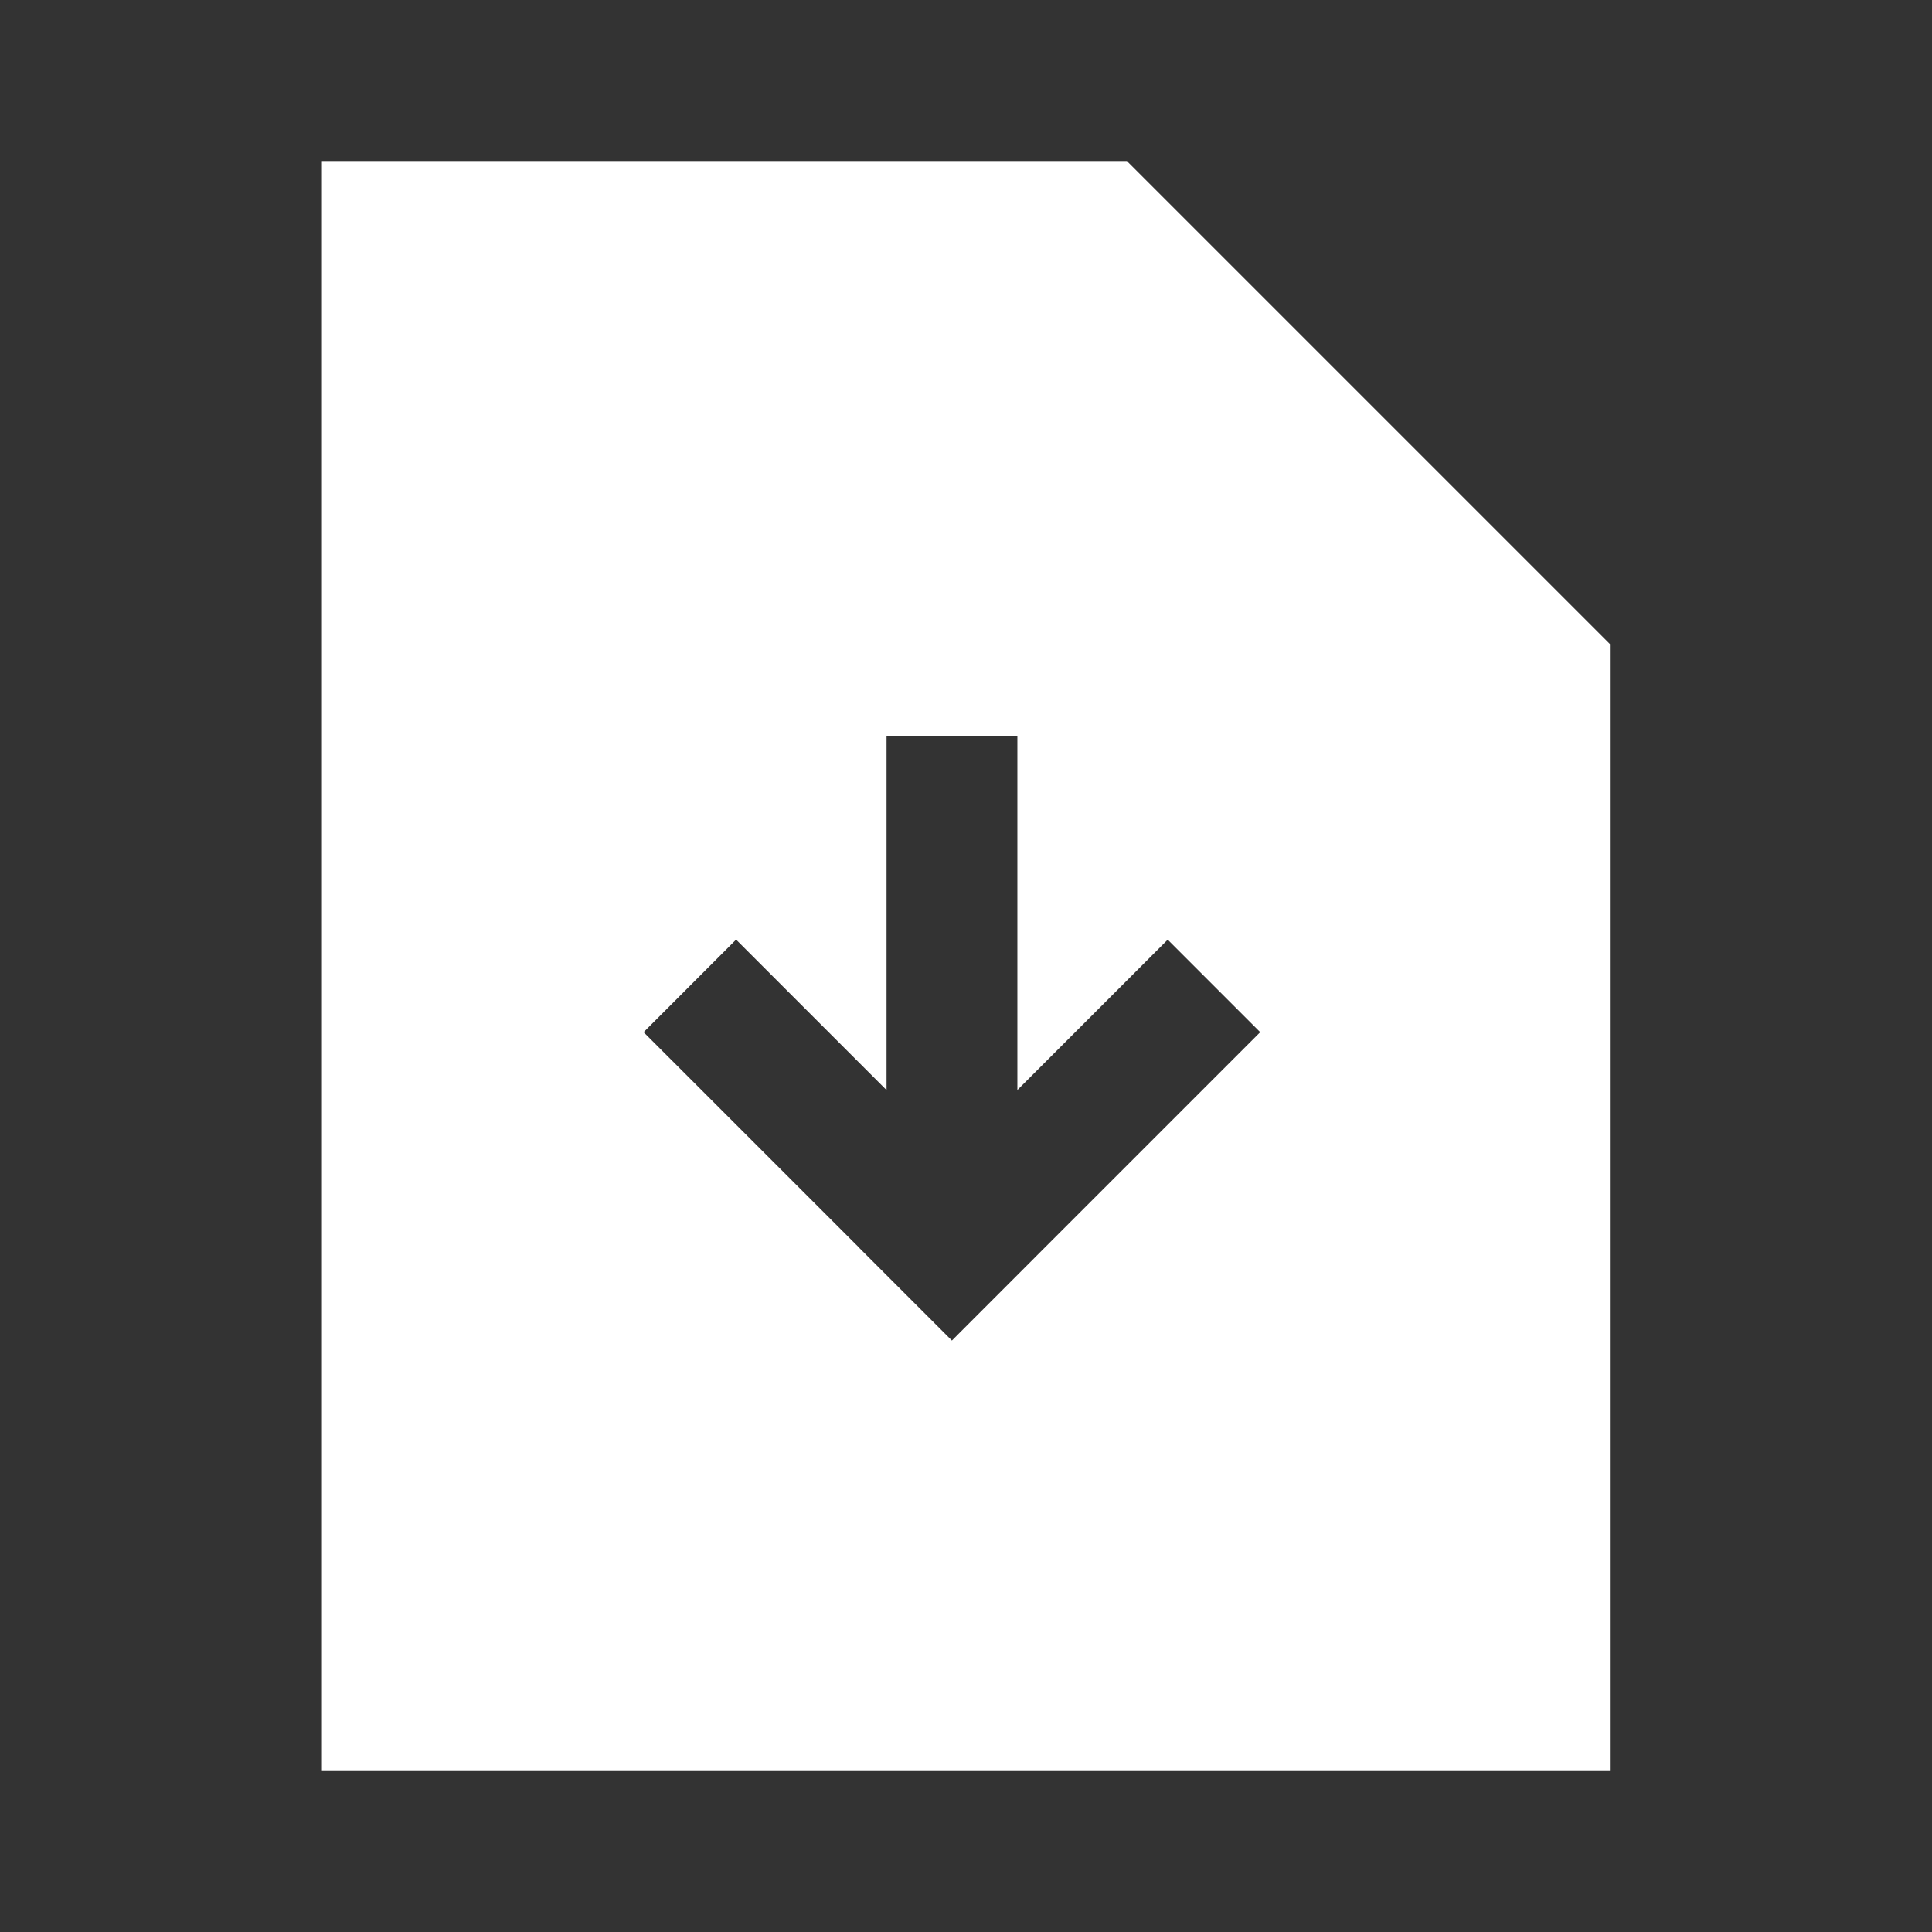 <svg width="32" height="32" viewBox="0 0 32 32" fill="none" xmlns="http://www.w3.org/2000/svg">
<rect x="0" y="0" width="32" height="32" fill="#333333" stroke="none"/>
<path fill-rule="evenodd" clip-rule="evenodd" d="M5.332 2.667H18.665L26.665 10.667V29.334H5.332V2.667ZM10.66 17.096L12.192 15.563L14.684 18.055V12.195L16.851 12.195V18.054L19.341 15.564L20.873 17.096L17.299 20.67L17.299 20.67L15.767 22.203L15.767 22.202L15.766 22.203L14.234 20.671L14.235 20.67L10.66 17.096Z" fill="white"/>
</svg>
